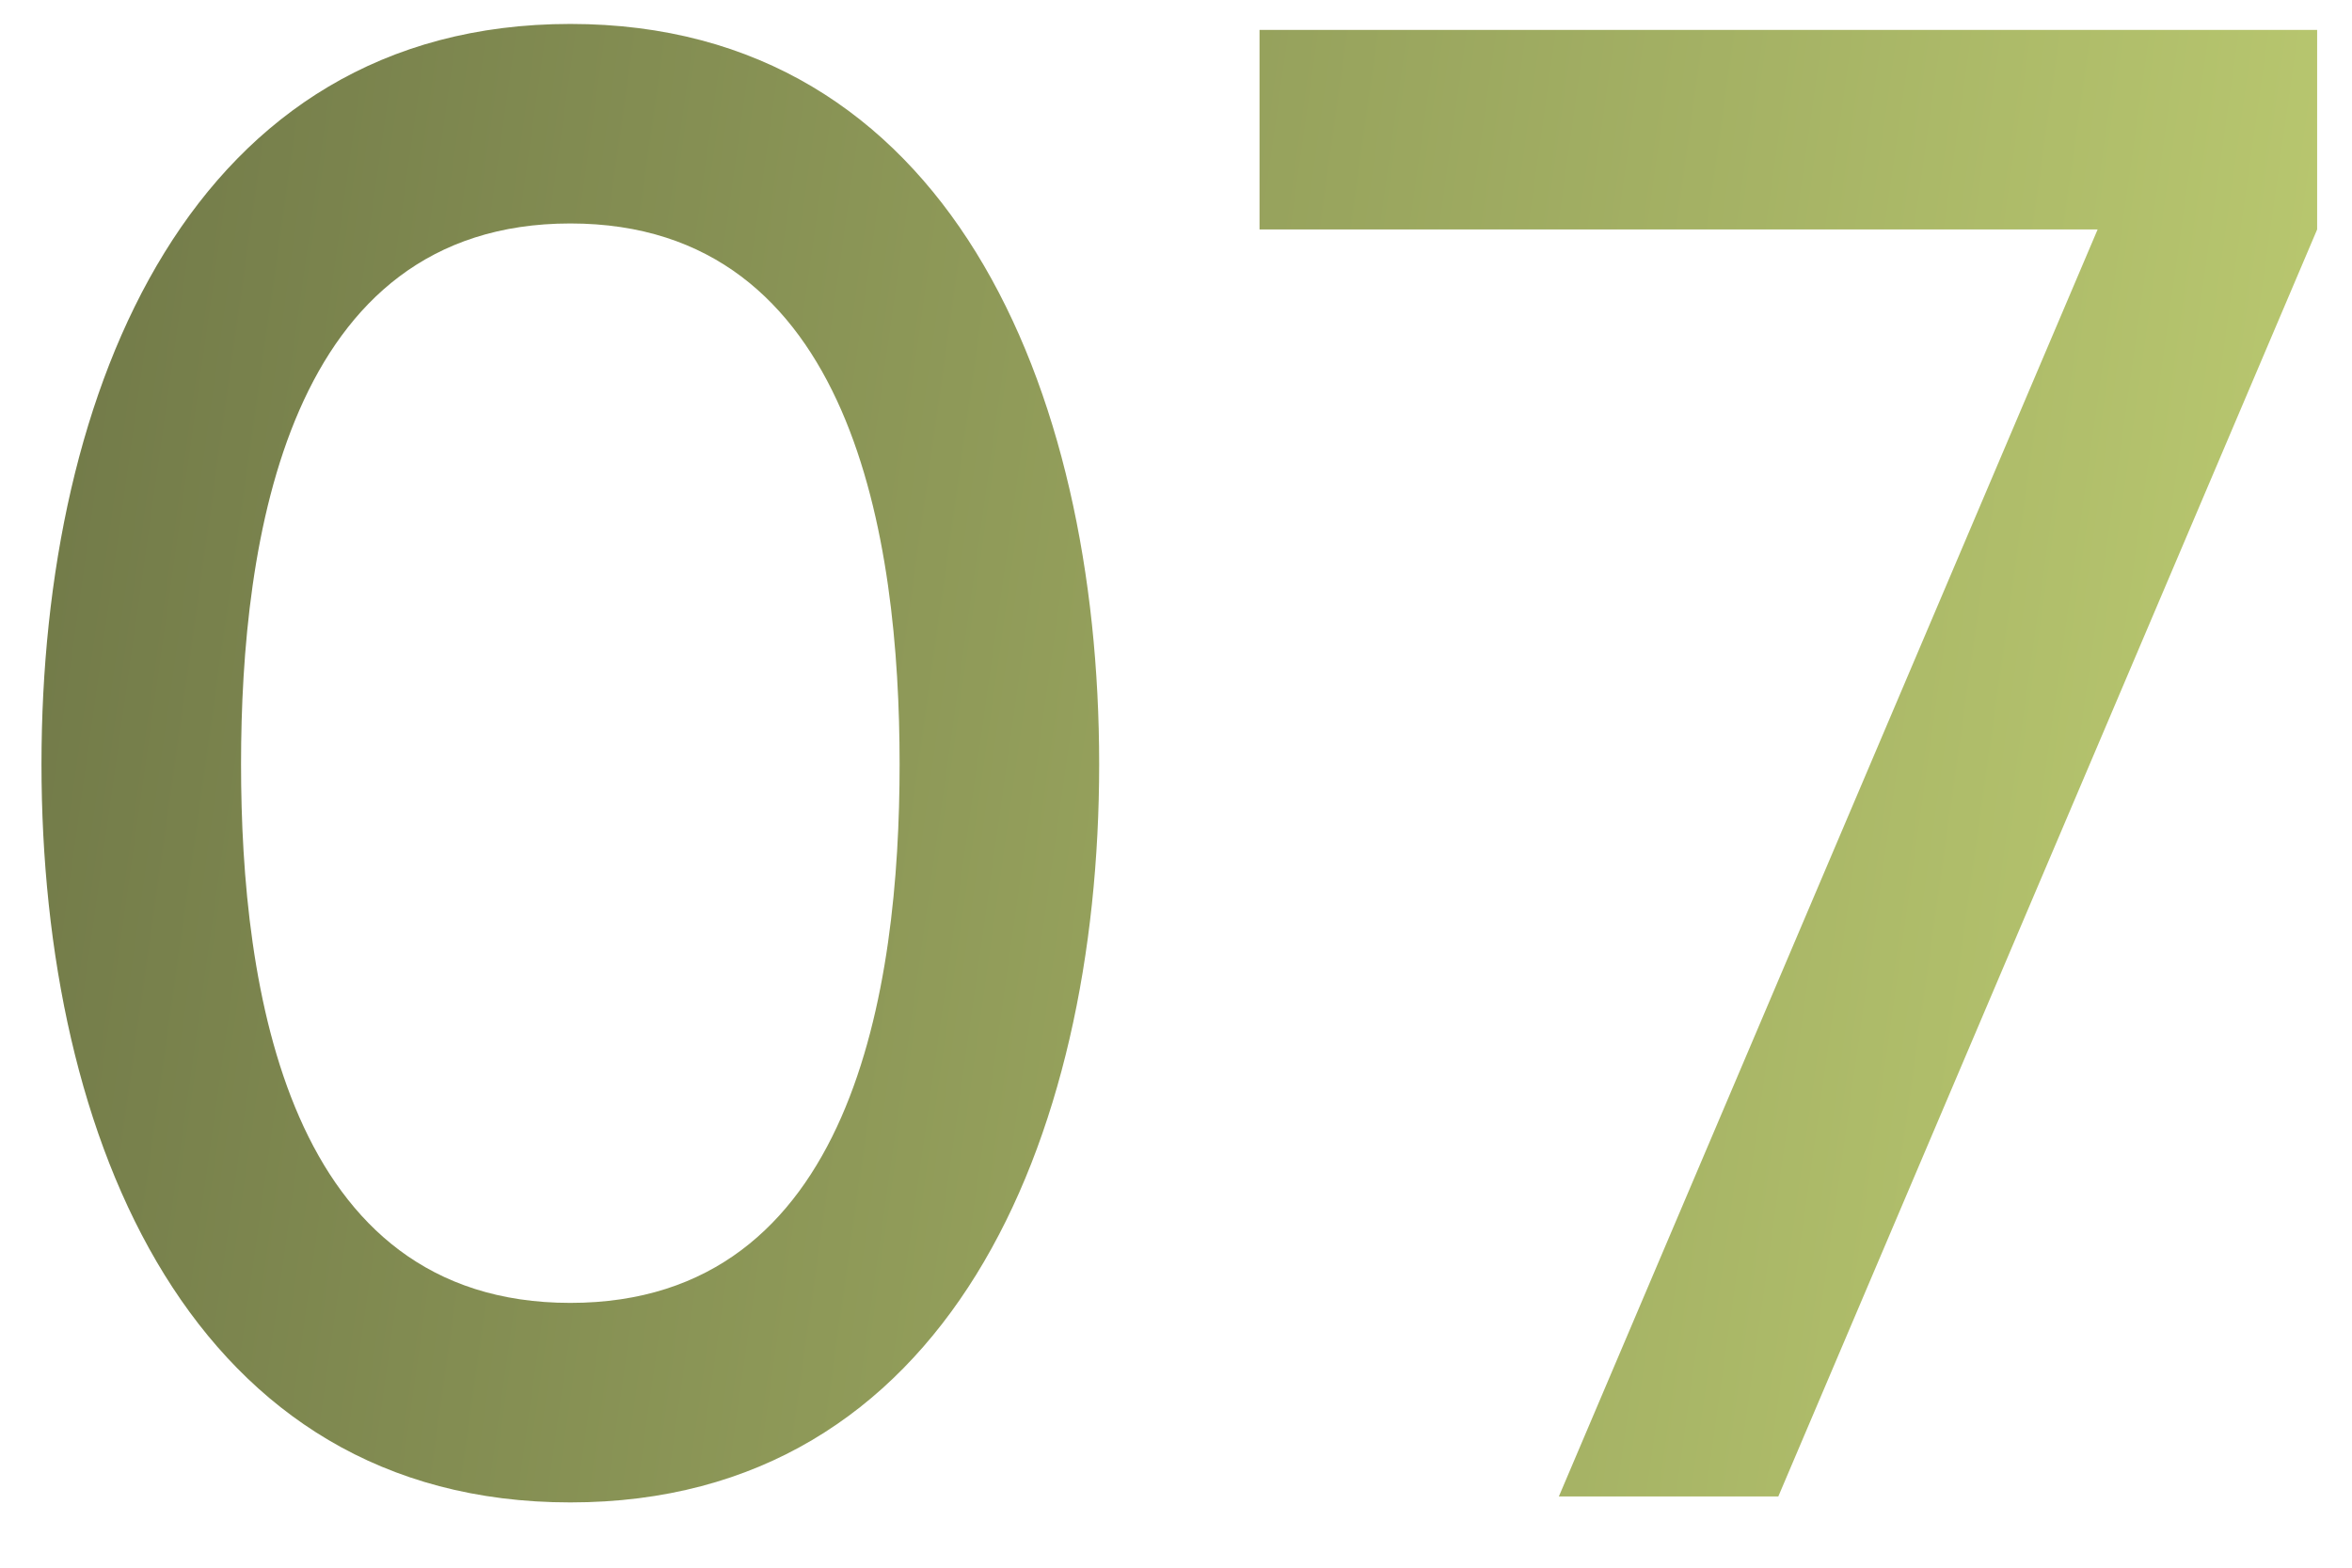 <?xml version="1.0" encoding="UTF-8"?> <svg xmlns="http://www.w3.org/2000/svg" width="33" height="22" viewBox="0 0 33 22" fill="none"><path d="M8.002 0.336C13.294 0.336 15.422 5.432 15.422 10.724C15.422 16.016 13.294 21.084 8.002 21.084C2.71 21.084 0.582 16.016 0.582 10.724C0.582 5.432 2.71 0.336 8.002 0.336ZM8.002 18.284C11.978 18.284 12.622 13.86 12.622 10.724C12.622 7.588 11.978 3.136 8.002 3.136C4.026 3.136 3.382 7.588 3.382 10.724C3.382 13.86 4.026 18.284 8.002 18.284ZM32.511 3.22L24.951 21H21.872L29.431 3.22H17.672V0.42H32.511V3.22Z" fill="url(#paint0_linear_2022_736)"></path><defs><linearGradient id="paint0_linear_2022_736" x1="-0.818" y1="0" x2="33.497" y2="4.845" gradientUnits="userSpaceOnUse"><stop stop-color="#6D7546"></stop><stop offset="1" stop-color="#BAC970"></stop></linearGradient></defs></svg> 